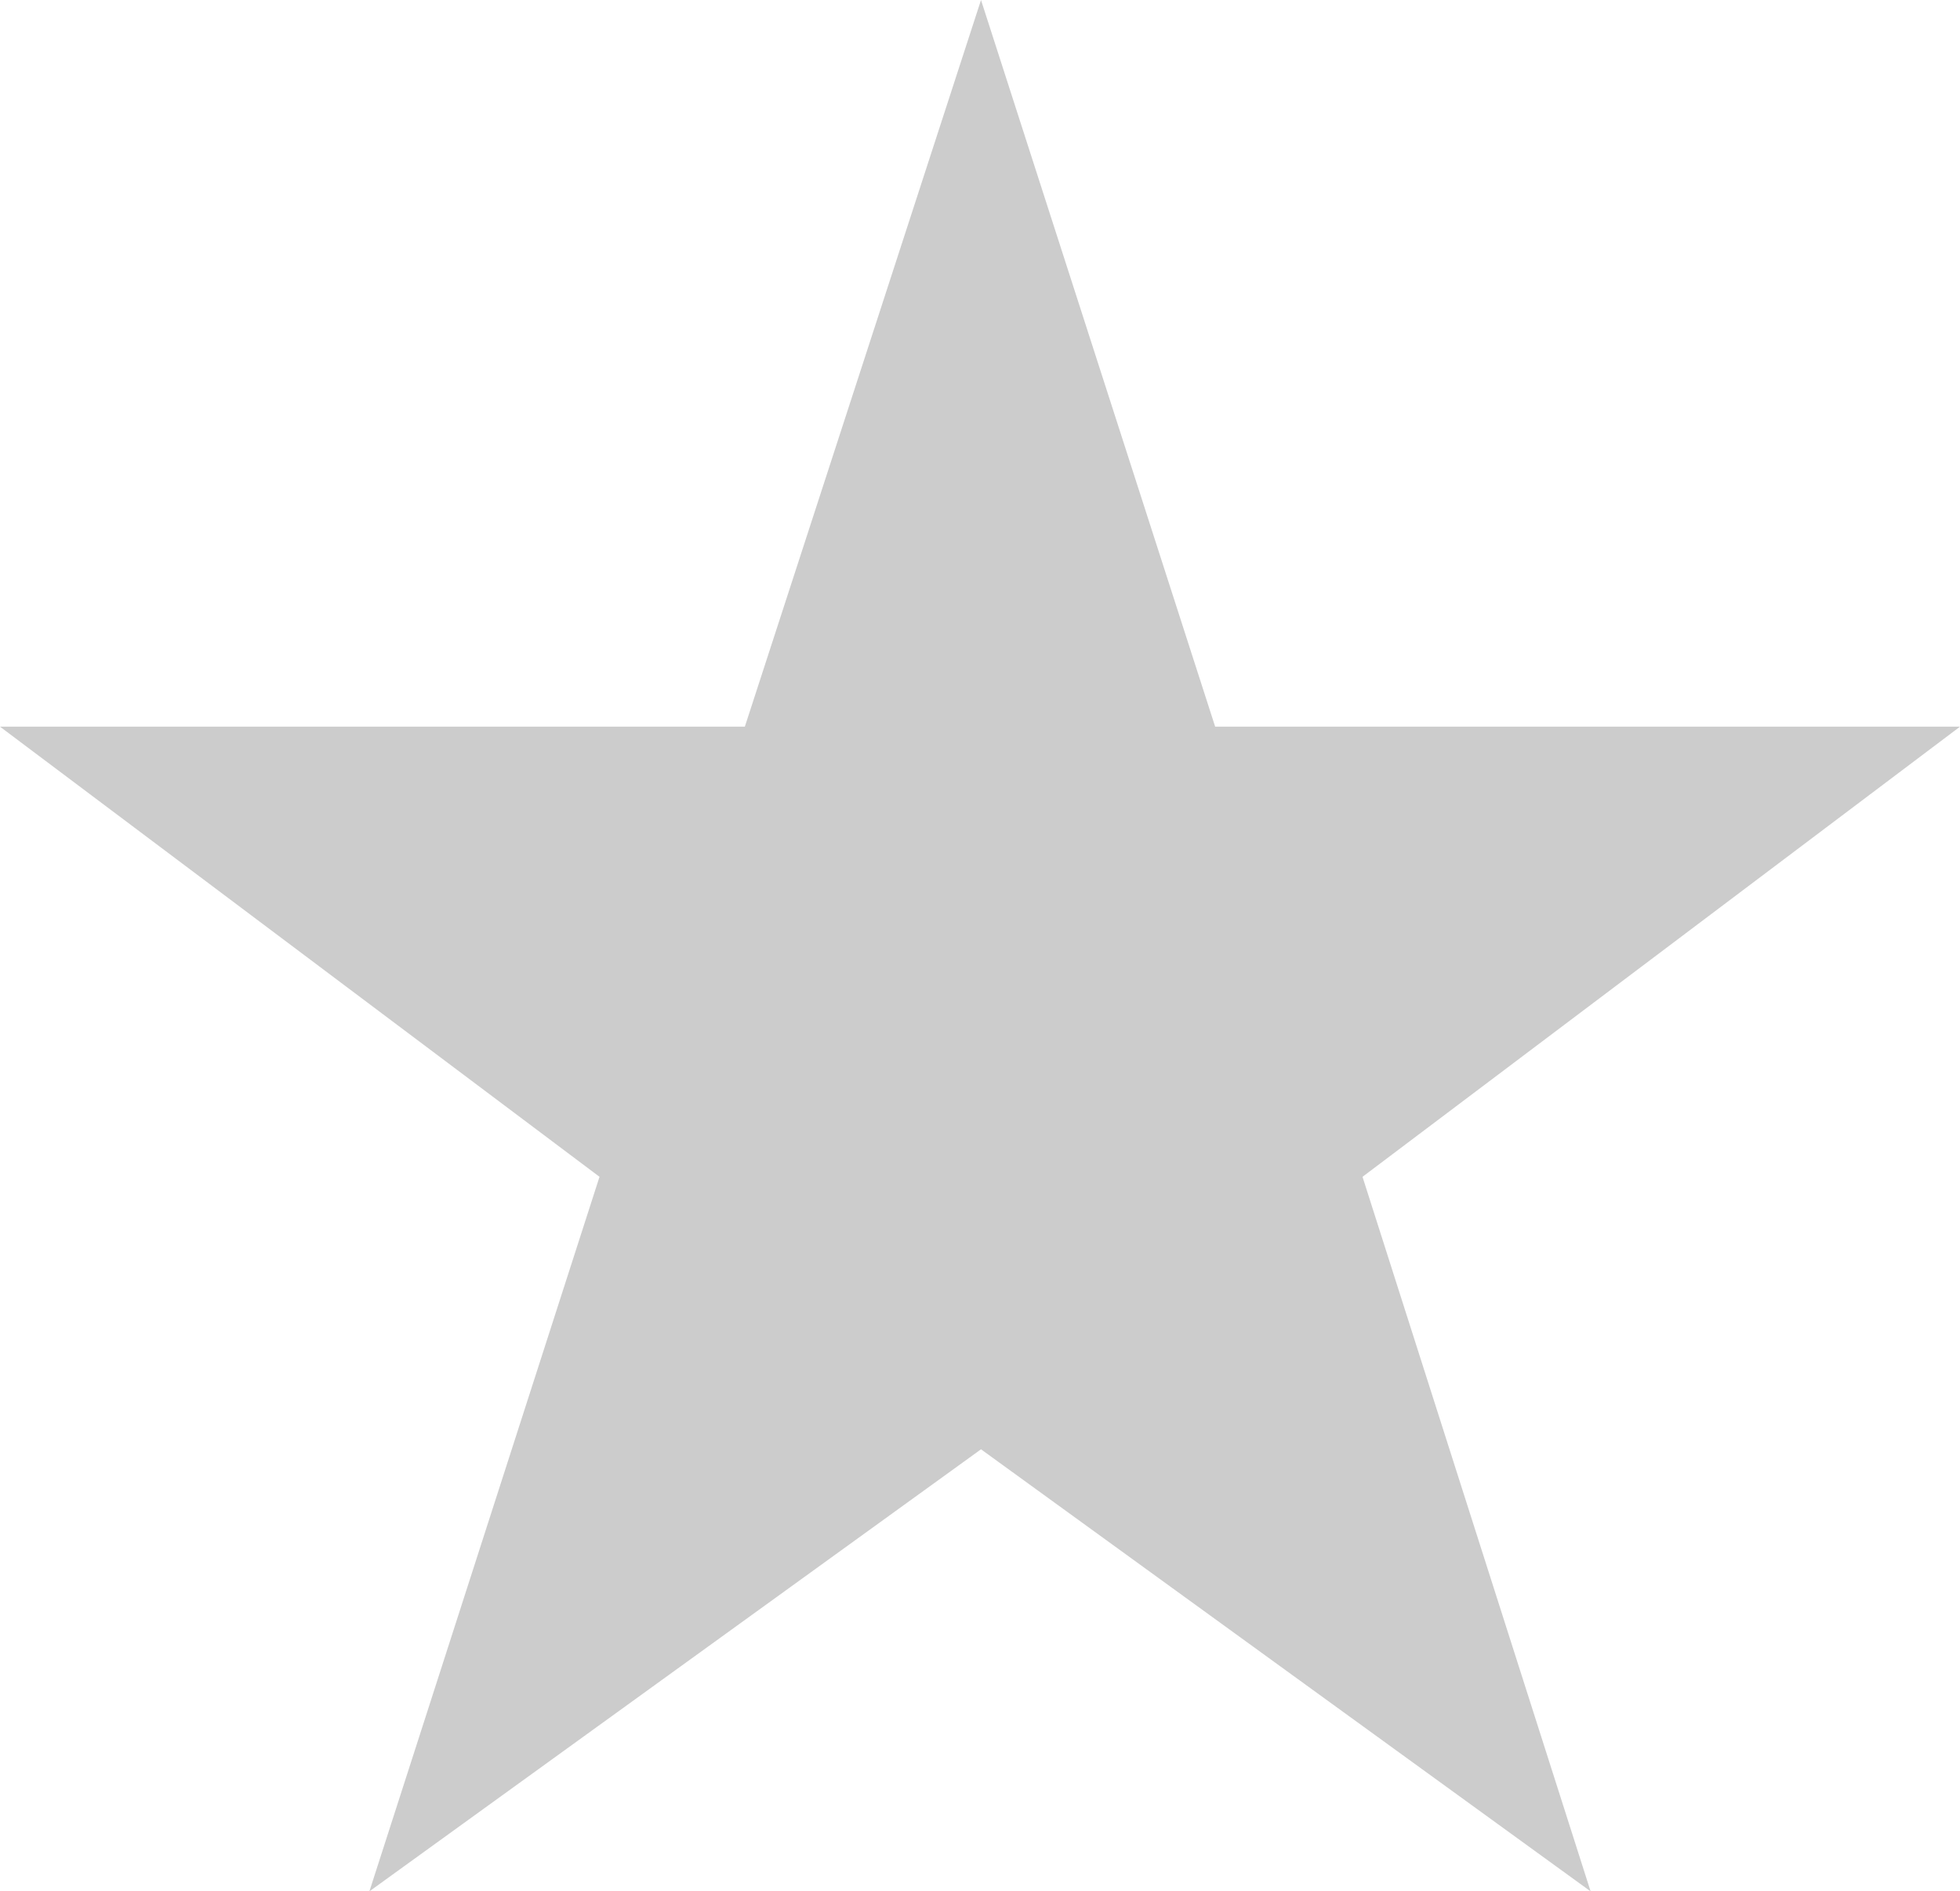 <svg xmlns="http://www.w3.org/2000/svg" width="14.565" height="14.055" viewBox="0 0 14.565 14.055">
  <path id="パス_1292" data-name="パス 1292" d="M7.5-12.885l-1.755,5.4H.21L4.665-4.14,2.955,1.17,7.5-2.115,12.03,1.17,10.335-4.14l4.44-3.345H9.24Z" transform="translate(-0.21 12.885)" fill="#ccc"/>
</svg>
